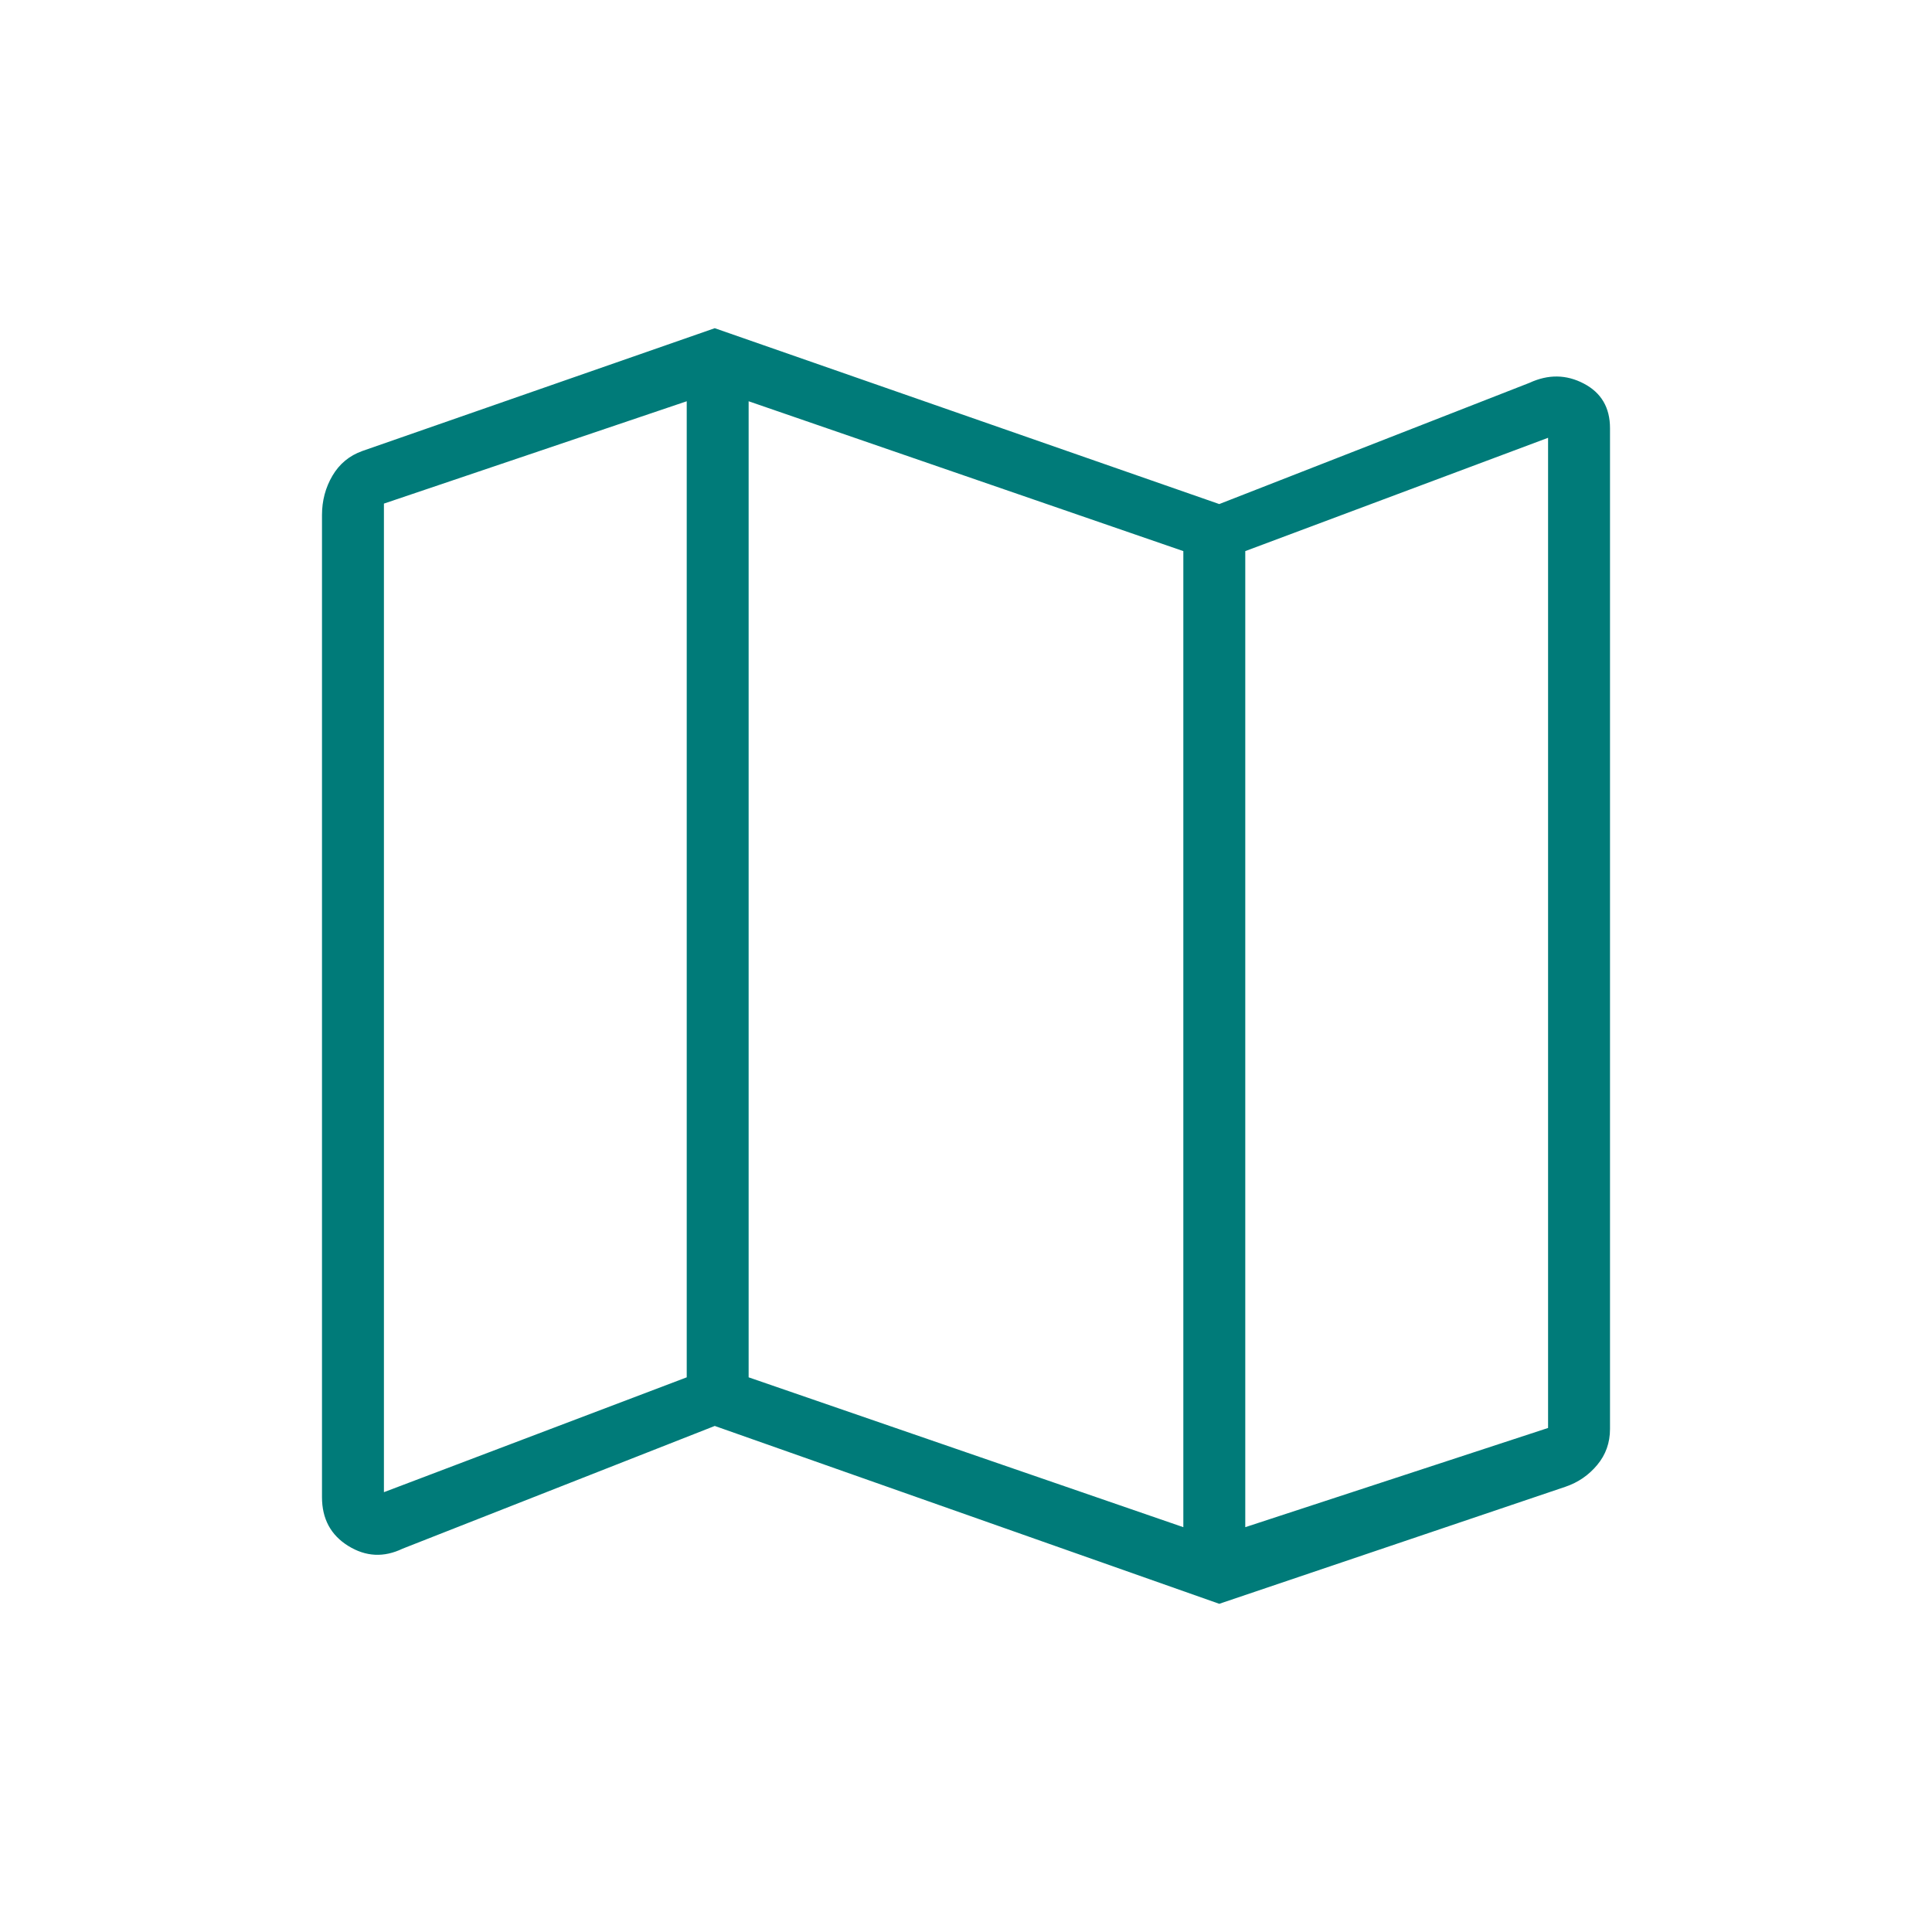 <svg width="71" height="71" viewBox="0 0 71 71" fill="none" xmlns="http://www.w3.org/2000/svg">
<mask id="mask0_1060_22587" style="mask-type:alpha" maskUnits="userSpaceOnUse" x="0" y="0" width="71" height="71">
<rect width="71" height="71" fill="#D9D9D9"/>
</mask>
<g mask="url(#mask0_1060_22587)">
<path d="M44.807 58.939L26.267 52.403L14.792 56.914C14.105 57.244 13.441 57.21 12.798 56.812C12.155 56.413 11.833 55.816 11.833 55.019V18.928C11.833 18.401 11.961 17.919 12.217 17.483C12.473 17.047 12.84 16.743 13.318 16.573L26.267 12.061L44.807 18.524L56.208 14.069C56.895 13.751 57.559 13.759 58.202 14.095C58.845 14.431 59.167 14.978 59.167 15.736V52.516C59.167 53.021 59.01 53.461 58.697 53.836C58.384 54.212 57.995 54.479 57.528 54.638L44.807 58.939ZM43.487 56.123V20.253L27.512 14.746V50.616L43.487 56.123ZM45.763 56.123L56.891 52.477V16.089L45.763 20.253V56.123ZM14.109 54.837L25.237 50.616V14.746L14.109 18.507V54.837Z" fill="#007B79"/>
</g>
</svg>
